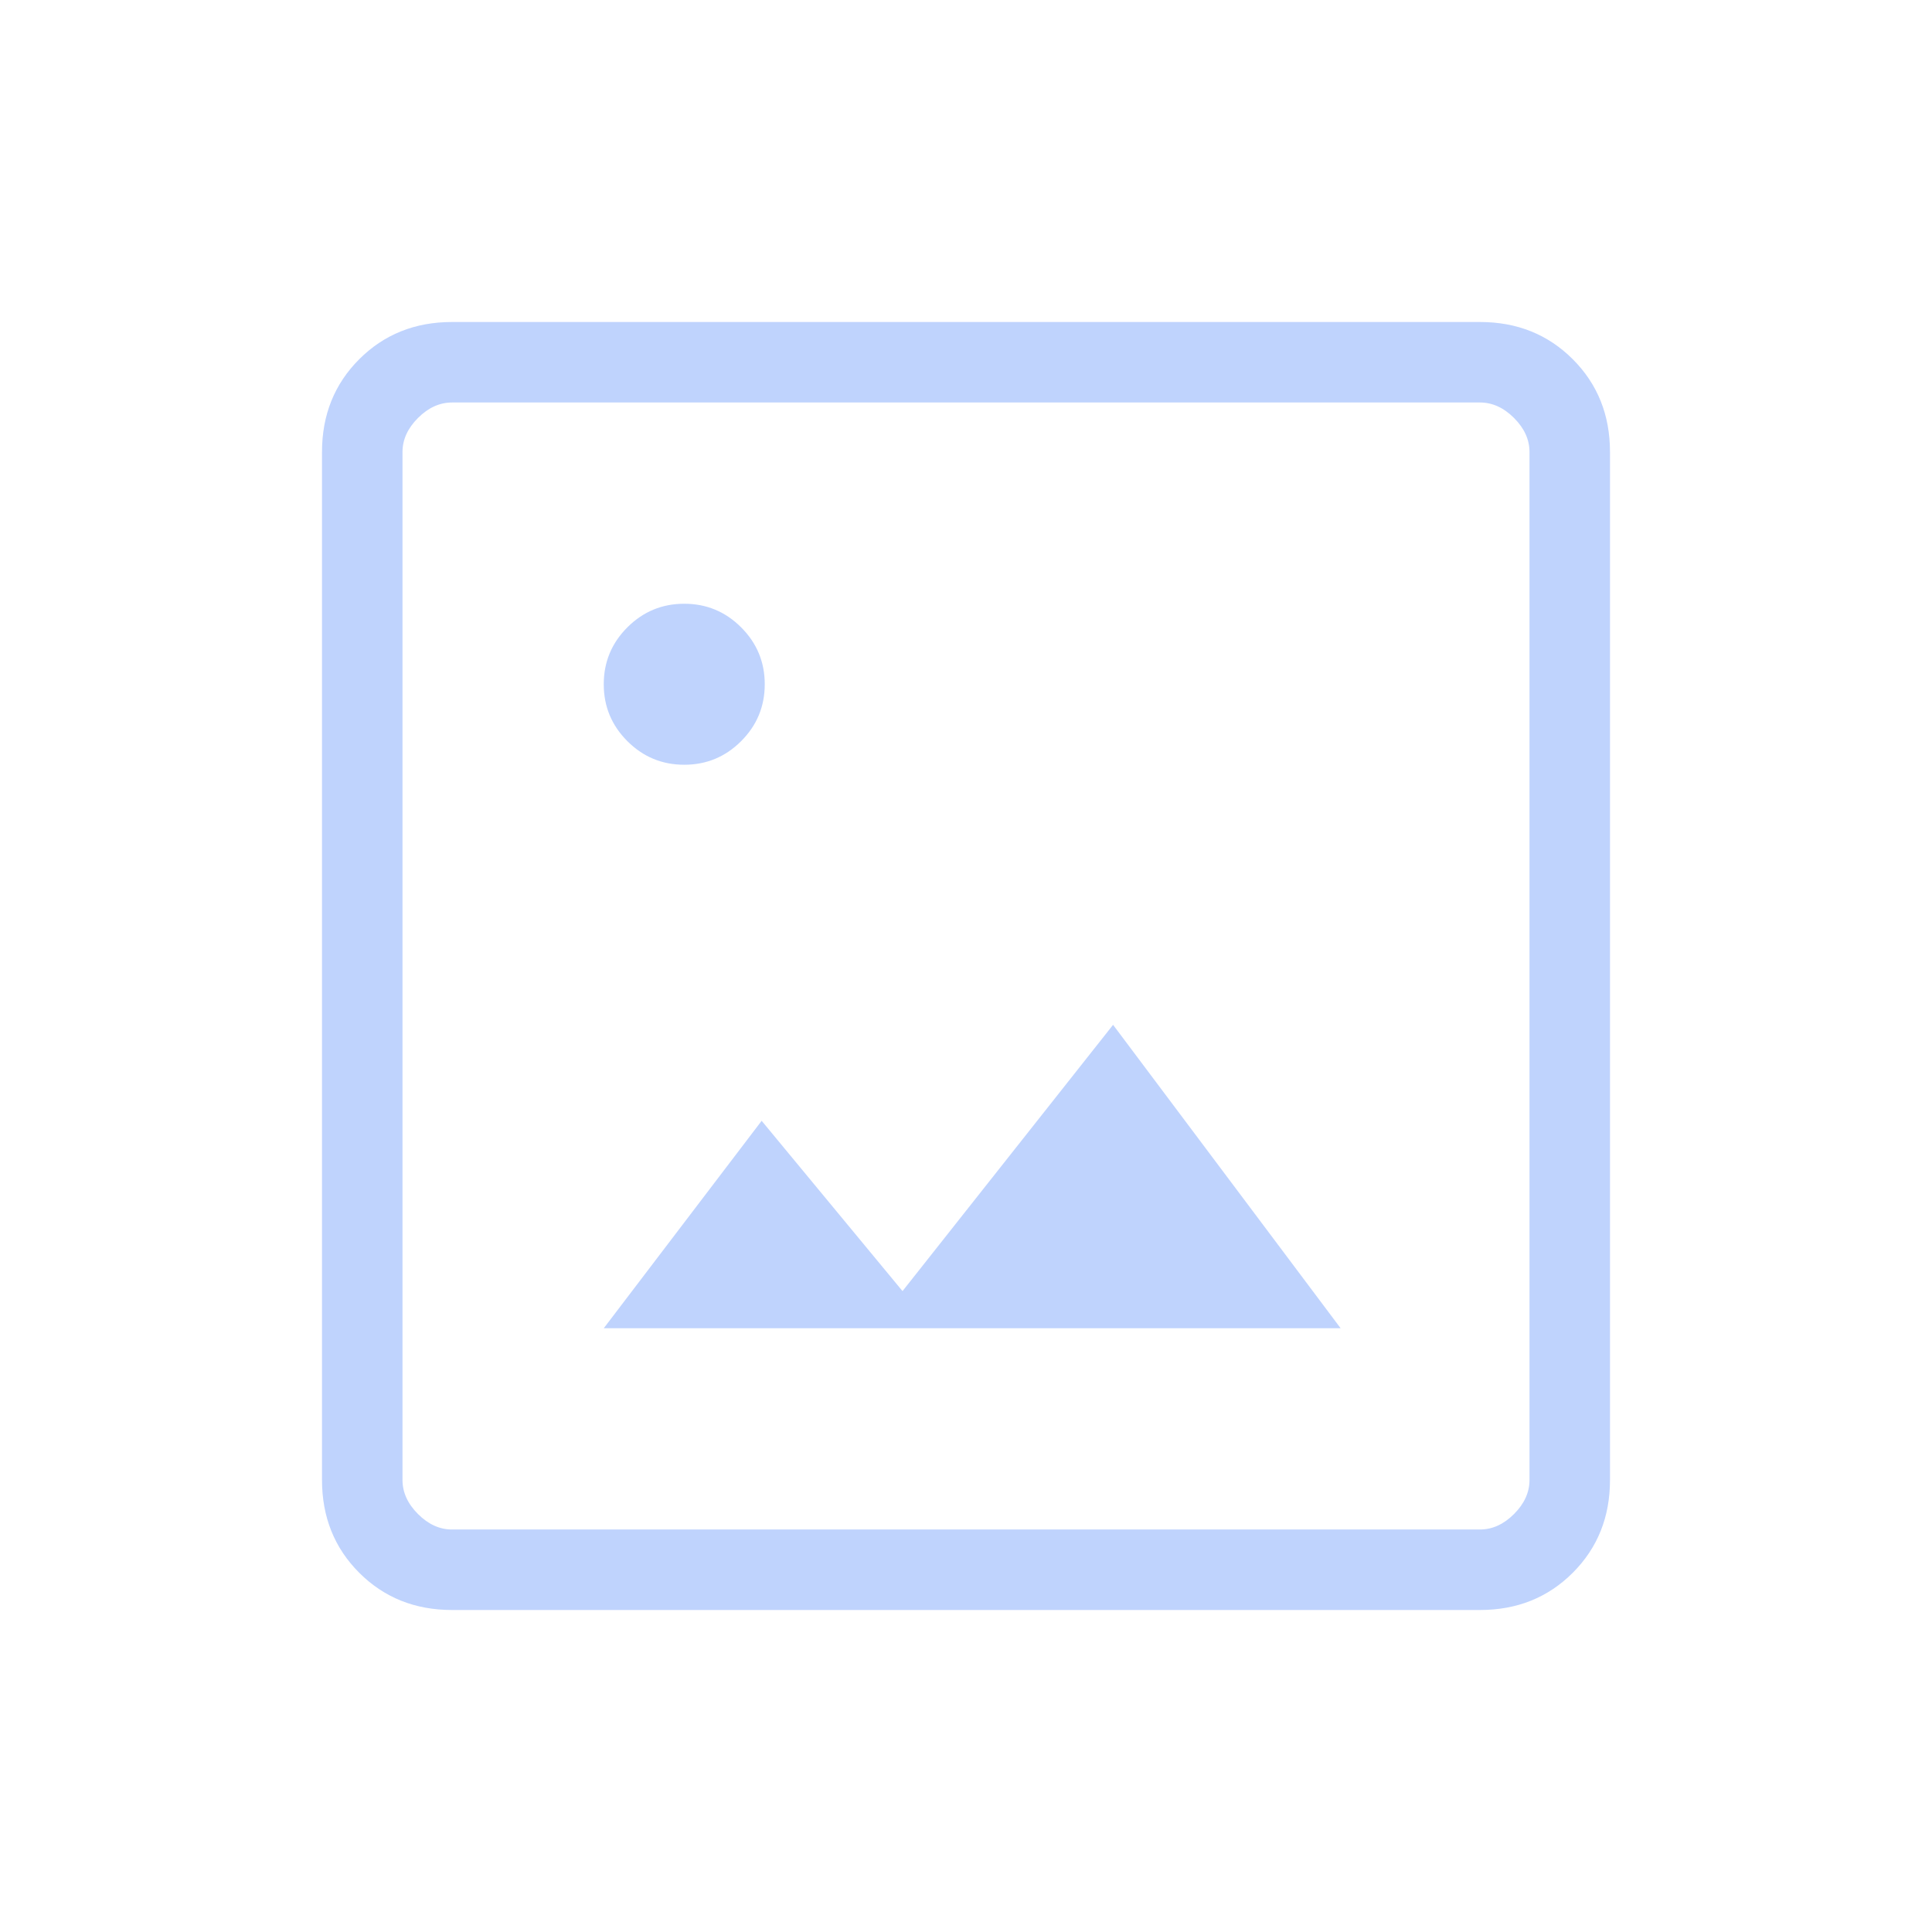 <svg xmlns="http://www.w3.org/2000/svg" height="24px" viewBox="0 -960 960 960" width="24px" fill="#bfd3fd"><path d="M224.62-160q-27.62 0-46.12-18.5Q160-197 160-224.62v-510.76q0-27.62 18.5-46.12Q197-800 224.62-800h510.76q27.62 0 46.12 18.5Q800-763 800-735.38v510.76q0 27.62-18.5 46.12Q763-160 735.38-160H224.62Zm0-40h510.76q9.24 0 16.93-7.69 7.69-7.69 7.69-16.93v-510.76q0-9.24-7.69-16.93-7.69-7.69-16.93-7.69H224.62q-9.24 0-16.93 7.69-7.69 7.69-7.69 16.93v510.76q0 9.24 7.69 16.93 7.69 7.69 16.93 7.69ZM300-300h366.15L553.08-450.77 448.46-318.46l-70-84.62L300-300ZM200-200v-560 560Zm140-380q16.54 0 28.27-11.73T380-620q0-16.54-11.73-28.27T340-660q-16.54 0-28.27 11.73T300-620q0 16.54 11.73 28.27T340-580Z"/></svg>